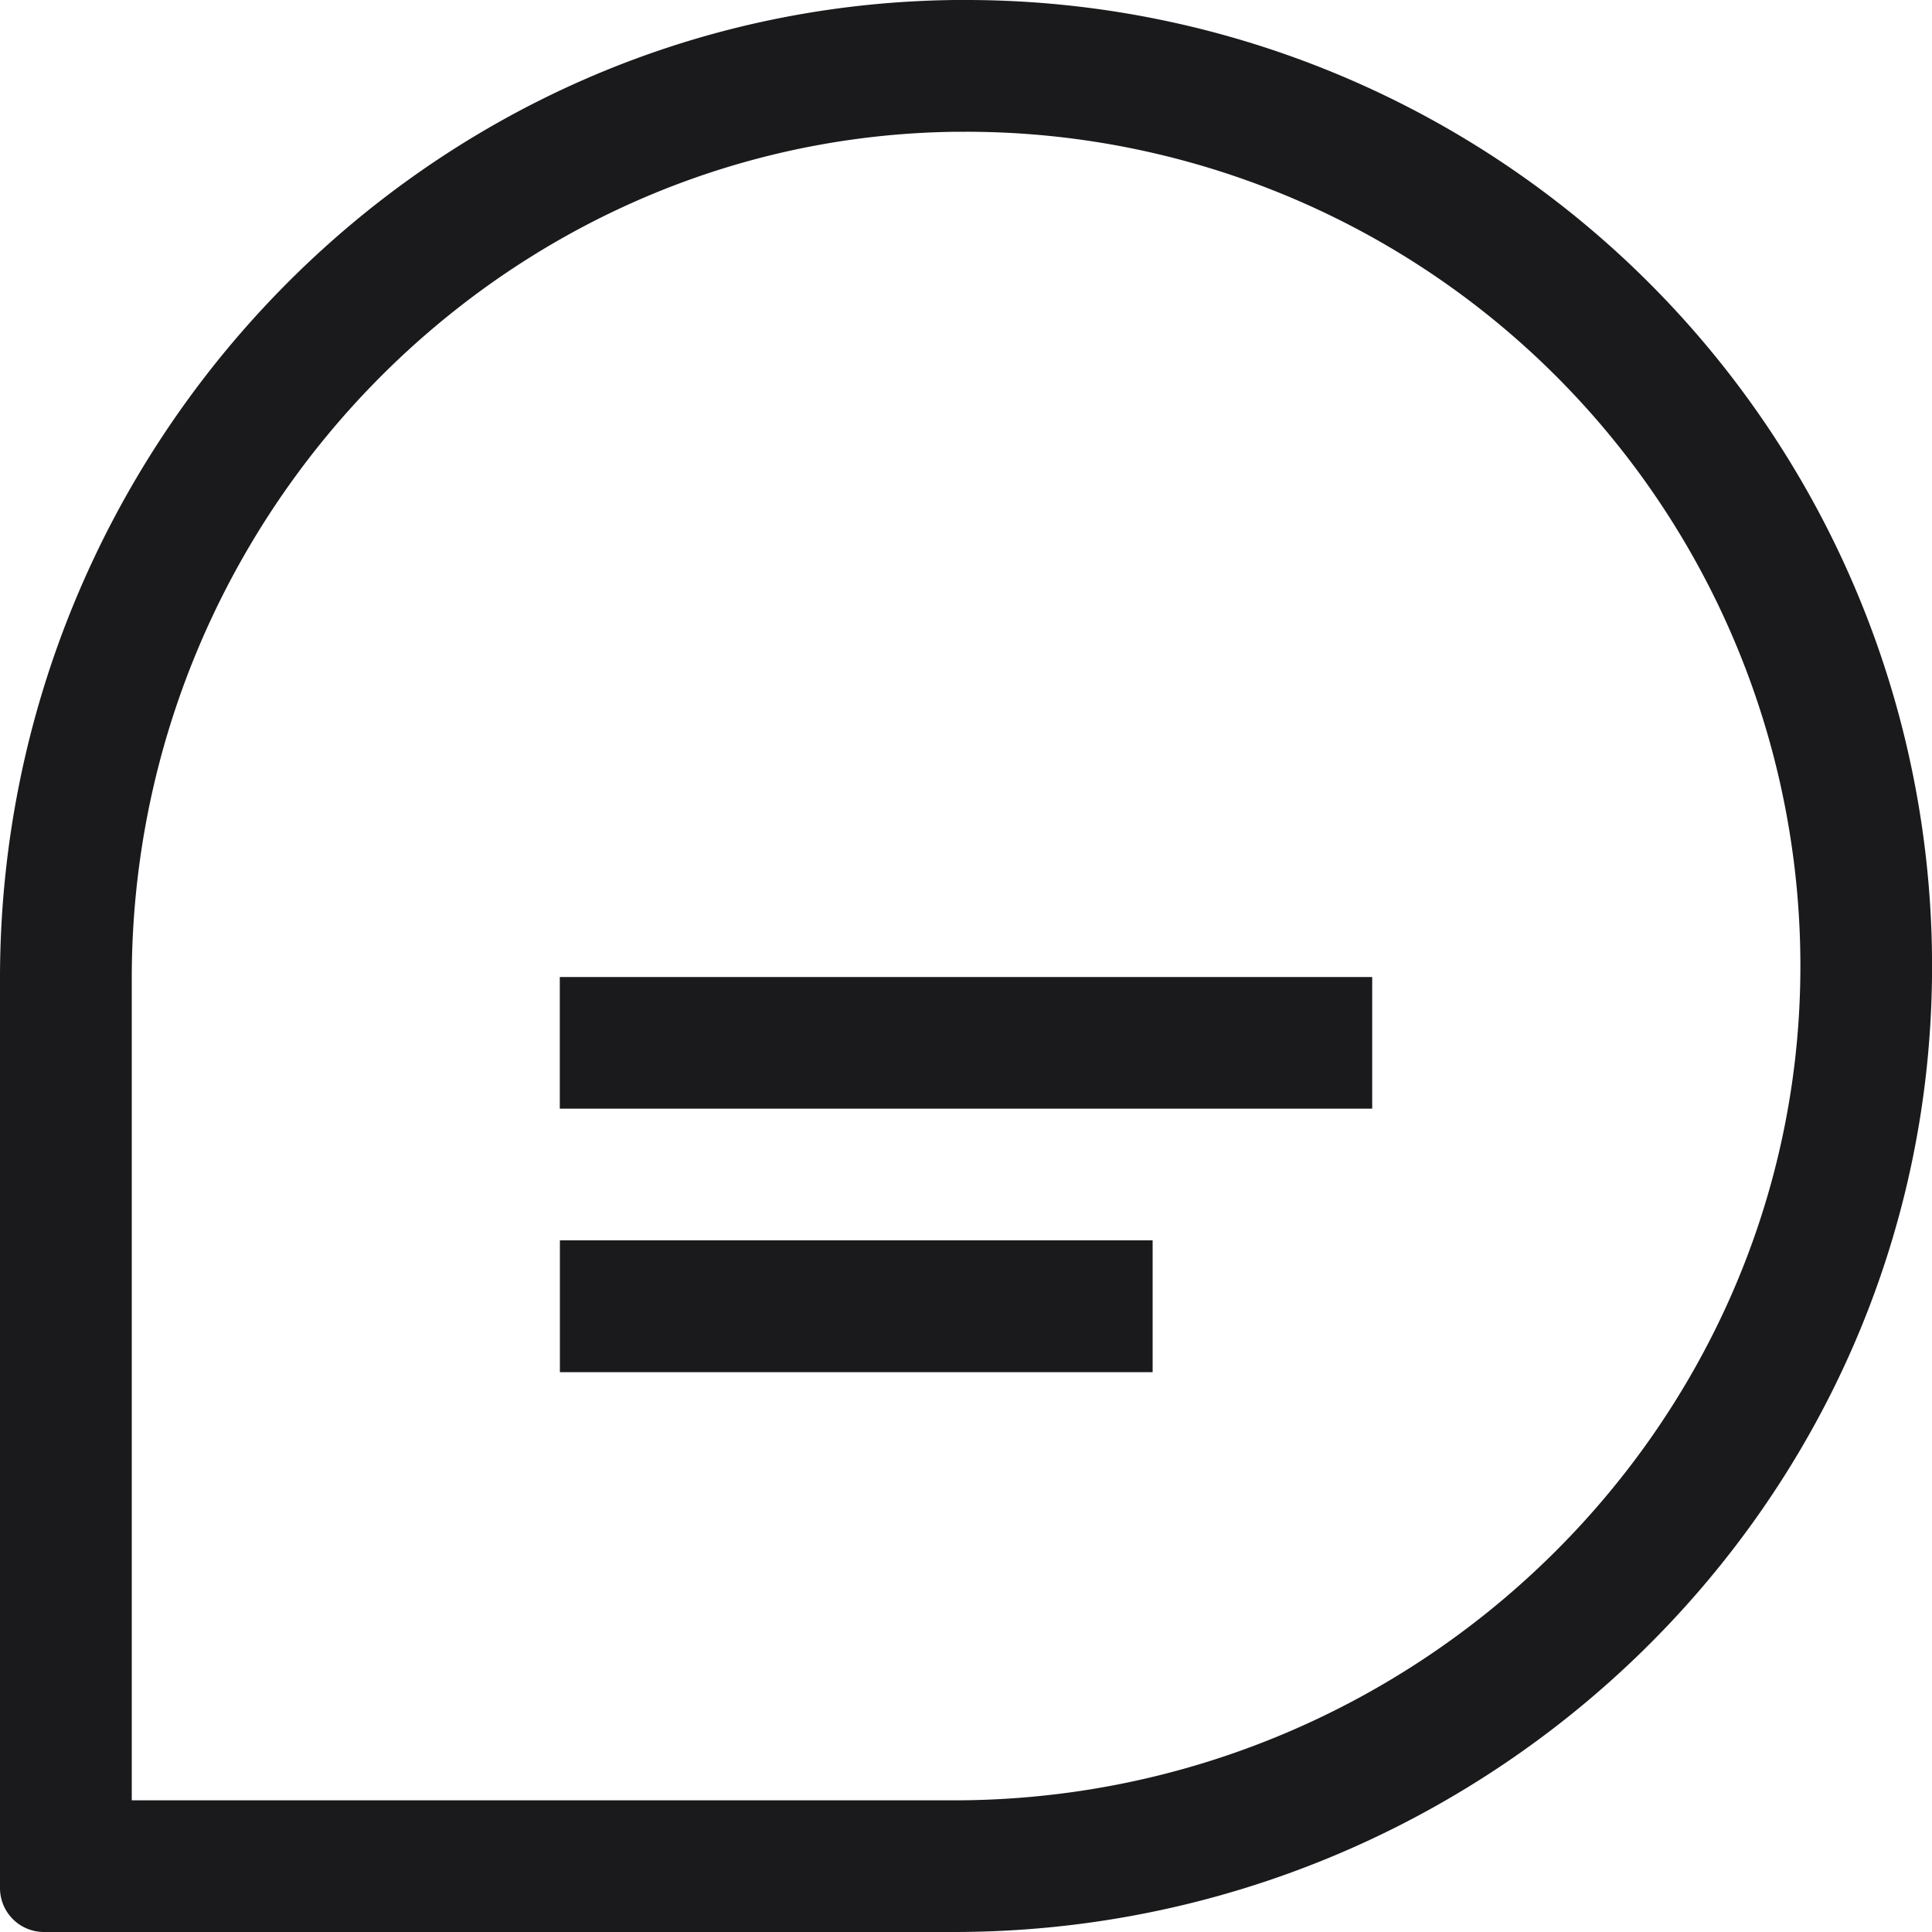 <svg width="20" height="20" xmlns="http://www.w3.org/2000/svg" xmlns:xlink="http://www.w3.org/1999/xlink"><defs><path d="M10 0a10 10 0 0110 10.114C19.94 15.612 15.371 20 9.872 20H.455A.455.455 0 010 19.545v-9.419C0 4.627 4.388.06 9.887 0zm0 1.364h-.099c-4.708.052-8.537 3.984-8.537 8.763v8.51h8.509c4.78 0 8.71-3.83 8.764-8.538A8.636 8.636 0 0010 1.364zm1.932 11.477v1.364H5.796V12.84h6.136zm2.273-2.727v1.363h-8.41v-1.363h8.41z" id="a"/></defs><use fill="#1A1A1C" xlink:href="#a" fill-rule="evenodd"/></svg>